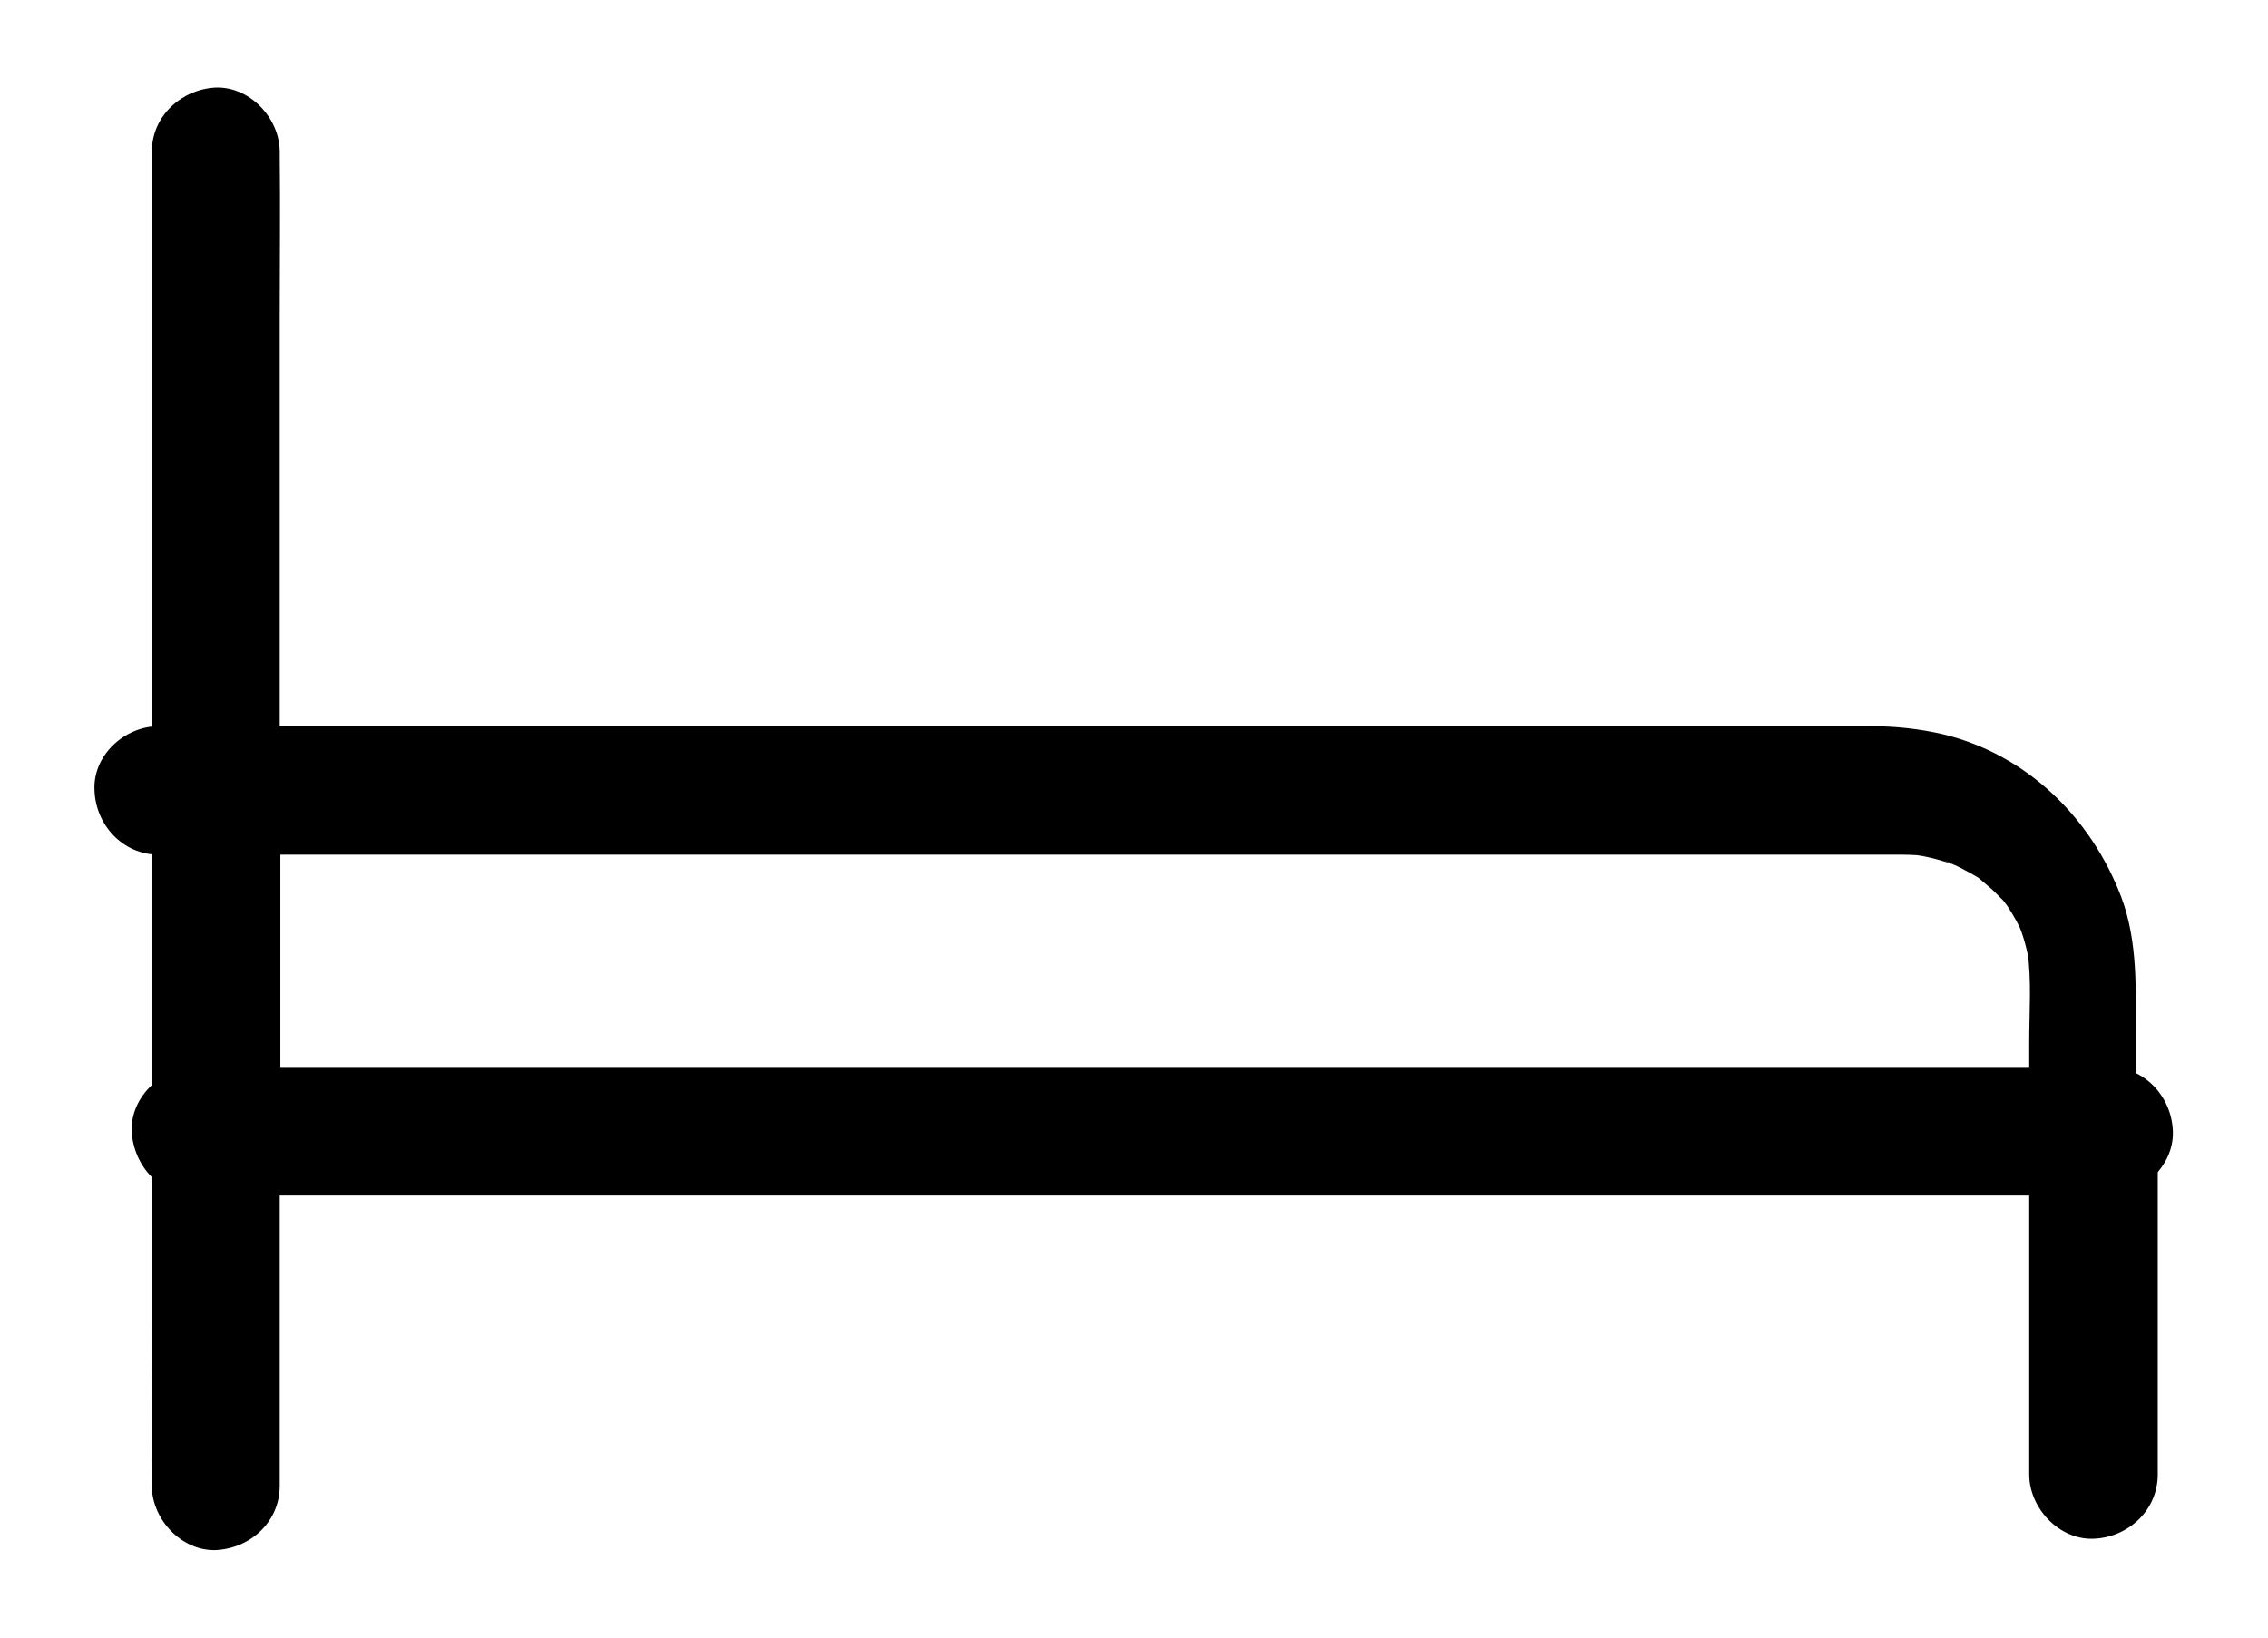 <?xml version="1.0" encoding="utf-8"?>
<!-- Generator: Adobe Illustrator 25.2.3, SVG Export Plug-In . SVG Version: 6.00 Build 0)  -->
<!DOCTYPE svg PUBLIC "-//W3C//DTD SVG 1.1//EN" "http://www.w3.org/Graphics/SVG/1.1/DTD/svg11.dtd">
<svg version="1.1" id="Layer_1" xmlns:x="http://ns.adobe.com/Extensibility/1.0/" xmlns:i="http://ns.adobe.com/AdobeIllustrator/10.0/" xmlns:graph="http://ns.adobe.com/Graphs/1.0/"
	 xmlns="http://www.w3.org/2000/svg" xmlns:xlink="http://www.w3.org/1999/xlink" x="0px" y="0px" viewBox="0 0 36 26"
	 style="enable-background:new 0 0 36 26;" xml:space="preserve">
<g>
	<g>
		<g>
			<g>
				<path d="M3.11,18.98c0.27,0,0.54,0,0.81,0c0.74,0,1.47,0,2.21,0c1.09,0,2.17,0,3.26,0c1.33,0,2.67,0,4.01,0c1.45,0,2.9,0,4.35,0
					c1.47,0,2.94,0,4.41,0c1.37,0,2.74,0,4.11,0c1.15,0,2.31,0,3.46,0c0.83,0,1.67,0,2.5,0c0.4,0,0.79,0,1.19,0
					c0.02,0,0.03,0,0.05,0c0.53,0,1.04-0.47,1.02-1.02c-0.02-0.55-0.45-1.02-1.02-1.02c-0.27,0-0.54,0-0.81,0c-0.74,0-1.47,0-2.21,0
					c-1.09,0-2.17,0-3.26,0c-1.33,0-2.67,0-4.01,0c-1.45,0-2.9,0-4.35,0c-1.47,0-2.94,0-4.41,0c-1.37,0-2.74,0-4.11,0
					c-1.15,0-2.31,0-3.46,0c-0.83,0-1.67,0-2.5,0c-0.4,0-0.79,0-1.19,0c-0.02,0-0.03,0-0.05,0c-0.53,0-1.04,0.47-1.02,1.02
					C2.12,18.51,2.54,18.98,3.11,18.98L3.11,18.98z"/>
			</g>
		</g>
		<g>
			<g>
				<path d="M4.44,23.59c0-0.71,0-1.42,0-2.12c0-1.69,0-3.37,0-5.06c0-2.04,0-4.07,0-6.11c0-1.76,0-3.52,0-5.28
					c0-0.86,0.01-1.72,0-2.57c0-0.01,0-0.02,0-0.04c0-0.53-0.47-1.04-1.02-1.02C2.88,1.42,2.41,1.84,2.41,2.41c0,0.71,0,1.42,0,2.12
					c0,1.69,0,3.37,0,5.06c0,2.04,0,4.07,0,6.11c0,1.76,0,3.52,0,5.28c0,0.86-0.01,1.72,0,2.57c0,0.01,0,0.02,0,0.04
					c0,0.53,0.47,1.04,1.02,1.02C3.98,24.58,4.44,24.16,4.44,23.59L4.44,23.59z"/>
			</g>
		</g>
		<g>
			<g>
				<path d="M32.21,17.86c0,1.62,0,3.24,0,4.87c0,0.23,0,0.46,0,0.68c0,0.53,0.47,1.04,1.02,1.02c0.55-0.02,1.02-0.45,1.02-1.02
					c0-1.62,0-3.24,0-4.87c0-0.23,0-0.46,0-0.68c0-0.53-0.47-1.04-1.02-1.02C32.67,16.86,32.21,17.29,32.21,17.86L32.21,17.86z"/>
			</g>
		</g>
		<g>
			<g>
				<path d="M2.41,12.42c0,1.61,0,3.27,0,4.89v0.68c0,0.55,0.45,0.99,0.99,0.99h0.79c0.72,0,1.43,0,2.15,0c1.06,0,2.11,0,3.17,0
					c1.3,0,2.6,0,3.89,0c1.41,0,2.82,0,4.23,0c1.43,0,2.86,0,4.29,0c1.33,0,2.67,0,4,0c1.12,0,2.24,0,3.37,0c0.81,0,1.62,0,2.43,0
					c0.39,0,0.77,0,1.15,0h0.04c0.55,0,0.99-0.45,0.99-0.99c0,0,0-0.94,0-1.51c0-0.75,0.04-1.52-0.23-2.24
					c-0.48-1.26-1.5-2.26-2.82-2.58c-0.38-0.09-0.77-0.13-1.16-0.13c-0.57,0-1.14,0-1.72,0c-1.07,0-2.15,0-3.22,0
					c-1.4,0-2.8,0-4.21,0c-1.56,0-3.12,0-4.69,0c-1.55,0-3.1,0-4.65,0c-1.37,0-2.74,0-4.1,0c-1.01,0-2.02,0-3.04,0
					c-0.49,0-0.99,0-1.48,0c-0.02,0-0.04,0-0.06,0c-0.54,0-1.05,0.46-1.02,1.02c0.02,0.55,0.45,1.02,1.02,1.02c0.25,0,1.51,0,1.75,0
					c0.65,0,1.31,0,1.96,0c0.97,0,1.94,0,2.92,0c1.18,0,2.36,0,3.54,0c1.29,0,2.58,0,3.87,0c1.3,0,2.6,0,3.89,0c1.2,0,2.41,0,3.61,0
					c1.02,0,2.03,0,3.05,0c0.71,0,1.43,0,2.14,0c0.32,0,0.63,0,0.95,0c0.15,0,0.29,0.01,0.43,0.03c-0.09-0.01-0.18-0.02-0.26-0.03
					c0.25,0.03,0.49,0.1,0.73,0.19c-0.08-0.03-0.16-0.06-0.24-0.1c0.18,0.07,0.34,0.16,0.5,0.25c0.04,0.02,0.07,0.05,0.11,0.07
					c0.14,0.09-0.21-0.17-0.05-0.03c0.07,0.06,0.14,0.12,0.21,0.18c0.06,0.06,0.12,0.12,0.18,0.18c0.14,0.16-0.08-0.11-0.04-0.05
					c0.03,0.04,0.06,0.08,0.09,0.12c0.1,0.15,0.19,0.31,0.26,0.48c-0.03-0.08-0.07-0.15-0.1-0.23c0.1,0.22,0.16,0.46,0.2,0.7
					c-0.01-0.09-0.02-0.17-0.04-0.25c0.07,0.48,0.03,0.99,0.03,1.47c0,0.45,0,0.91,0,1.36c0.33-0.32,0.66-0.63,0.99-0.95
					c-0.26,0,0.1,0-0.17,0c-0.74,0-1.48,0-2.21,0c-1.09,0-2.17,0-3.26,0c-1.34,0-2.68,0-4.01,0c-1.46,0-2.91,0-4.36,0
					c-1.47,0-2.95,0-4.42,0c-1.37,0-2.75,0-4.12,0c-1.16,0-2.31,0-3.47,0c-0.83,0-1.67,0-2.51,0c-0.4,0-0.79-0.01-1.19,0
					c-0.02,0-0.03,0-0.05,0c0.34,0.33,0.68,0.66,1.02,0.99c0-1.61,0-3.22,0-4.84c0-0.22,0-0.45,0-0.68c0-0.52-0.47-1.02-1.02-0.99
					C2.88,11.45,2.41,11.86,2.41,12.42z"/>
			</g>
		</g>
	</g>
</g>
</svg>
